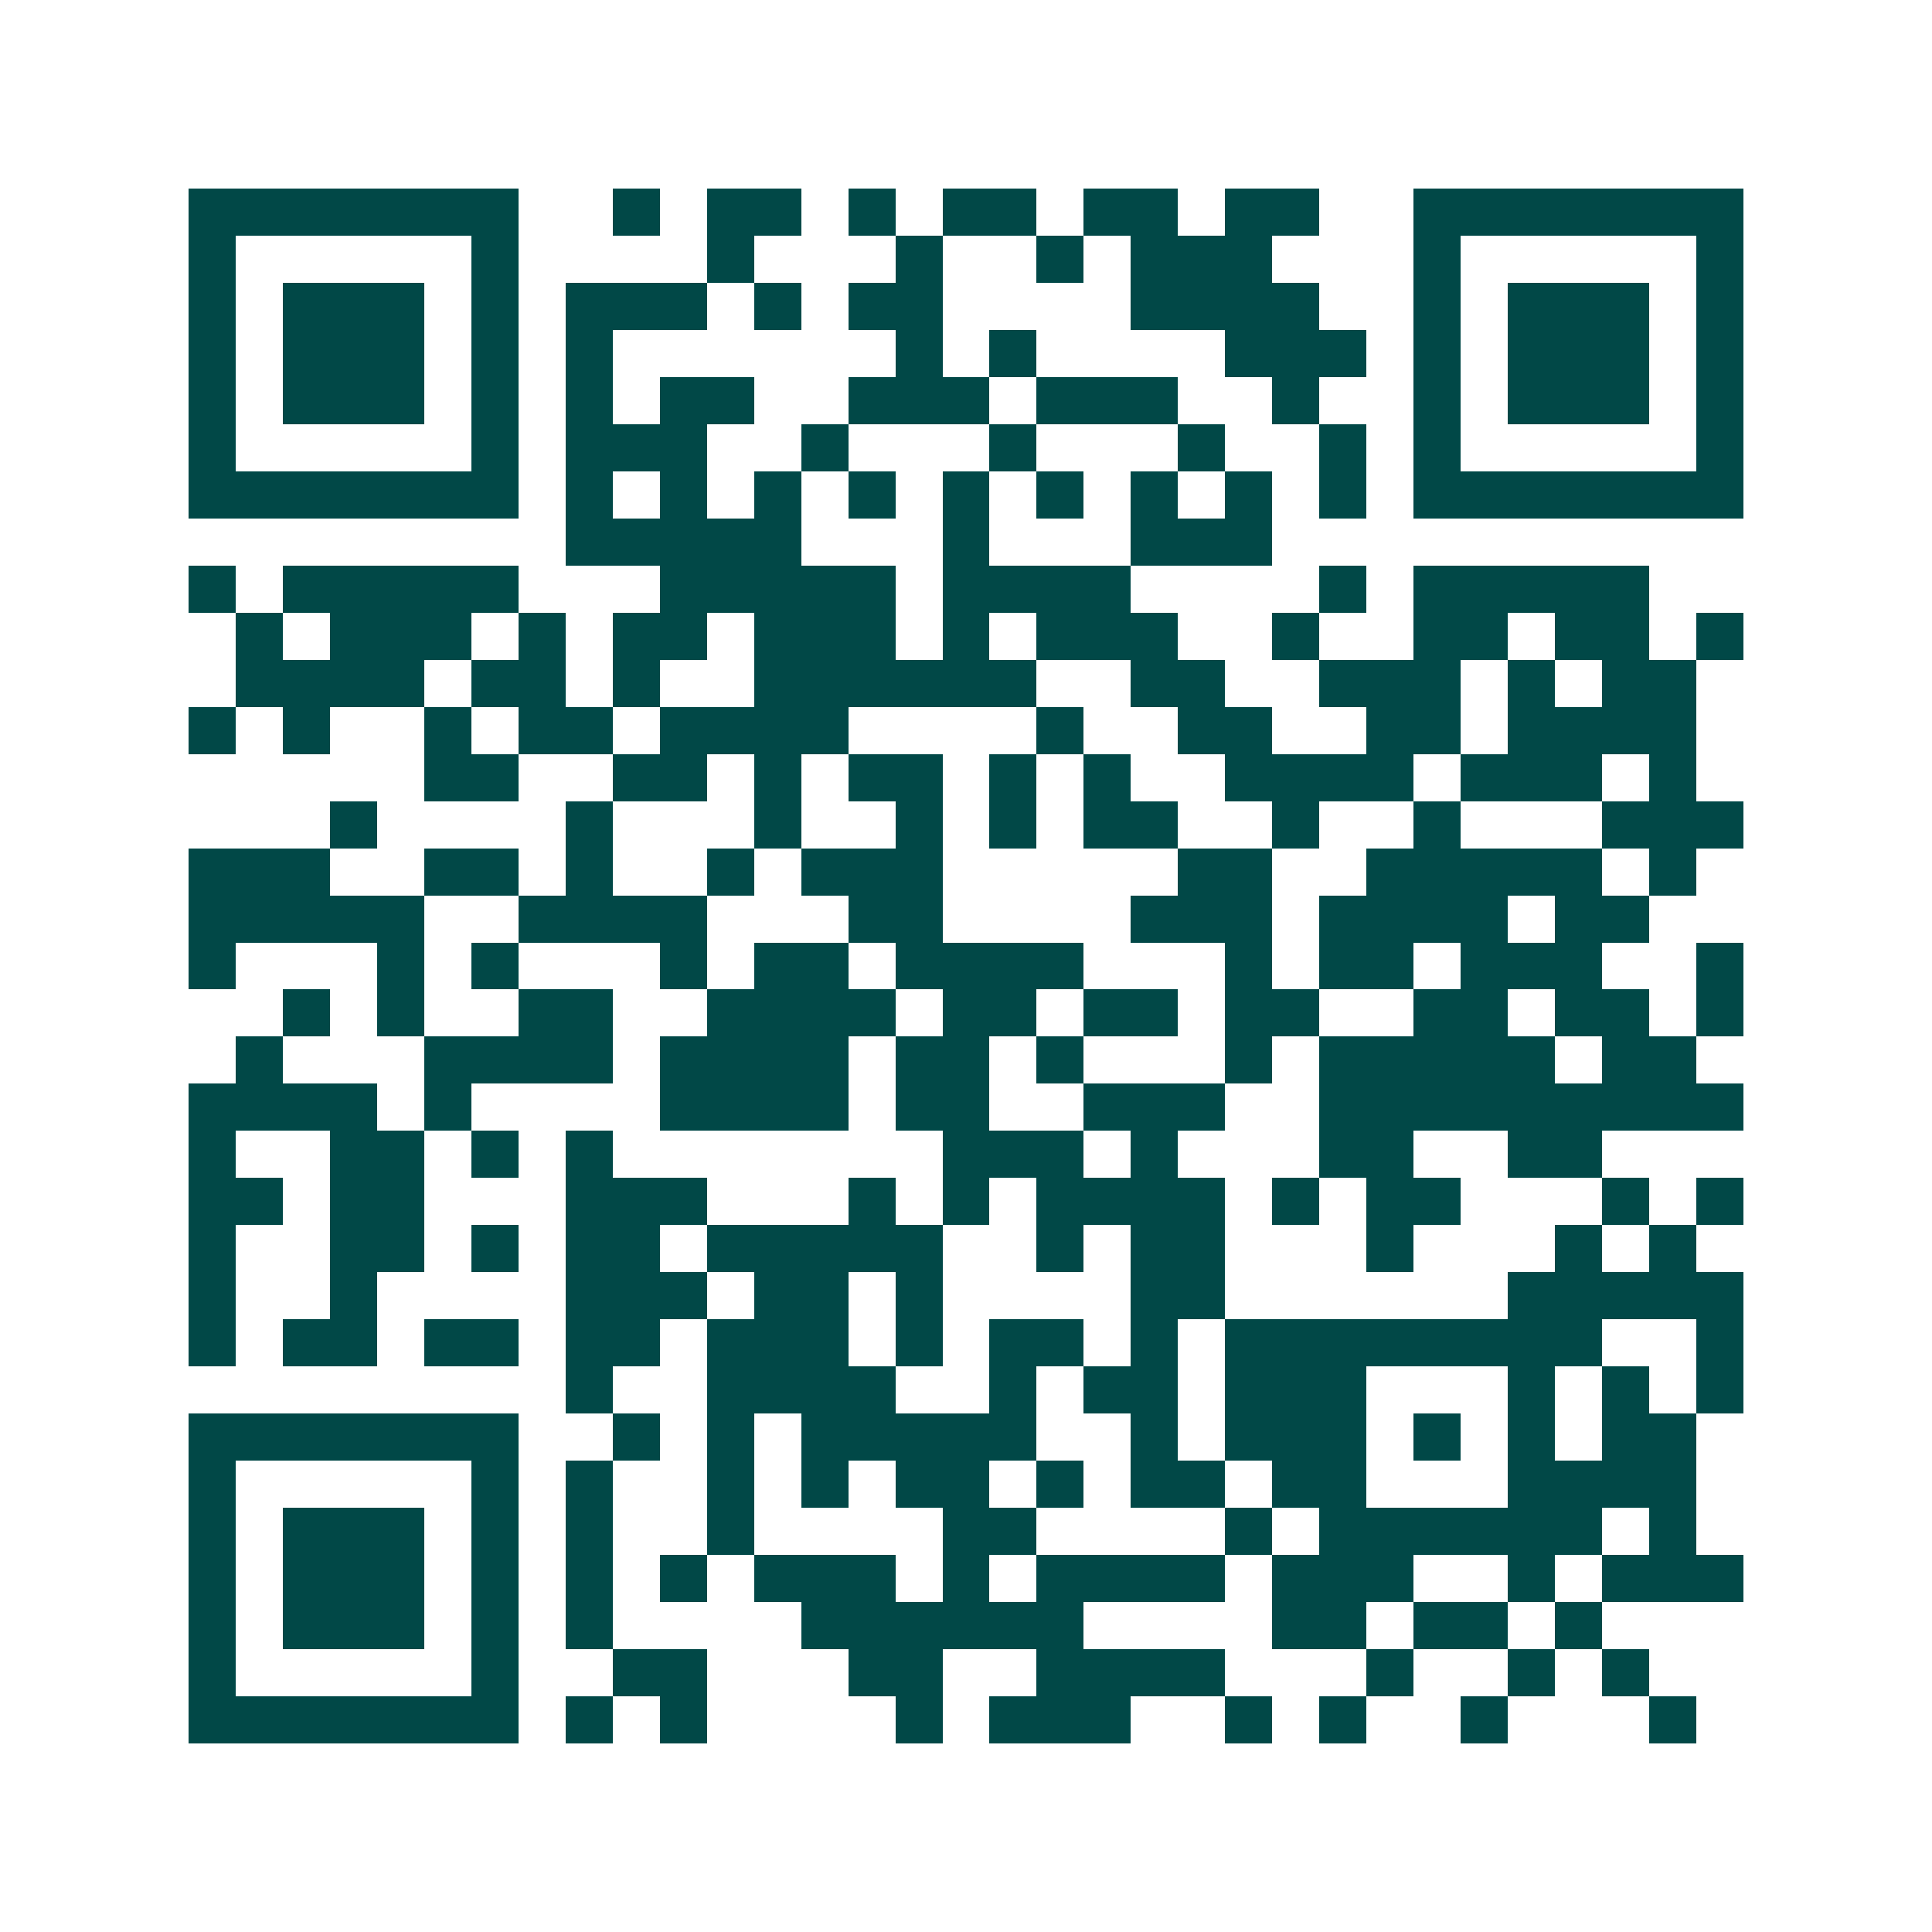 <svg xmlns="http://www.w3.org/2000/svg" width="200" height="200" viewBox="0 0 41 41" shape-rendering="crispEdges"><path fill="#ffffff" d="M0 0h41v41H0z"/><path stroke="#014847" d="M4 4.5h7m2 0h1m1 0h2m1 0h1m1 0h2m1 0h2m1 0h2m2 0h7M4 5.5h1m5 0h1m4 0h1m3 0h1m2 0h1m1 0h3m3 0h1m5 0h1M4 6.5h1m1 0h3m1 0h1m1 0h3m1 0h1m1 0h2m4 0h4m2 0h1m1 0h3m1 0h1M4 7.5h1m1 0h3m1 0h1m1 0h1m6 0h1m1 0h1m4 0h3m1 0h1m1 0h3m1 0h1M4 8.5h1m1 0h3m1 0h1m1 0h1m1 0h2m2 0h3m1 0h3m2 0h1m2 0h1m1 0h3m1 0h1M4 9.5h1m5 0h1m1 0h3m2 0h1m3 0h1m3 0h1m2 0h1m1 0h1m5 0h1M4 10.5h7m1 0h1m1 0h1m1 0h1m1 0h1m1 0h1m1 0h1m1 0h1m1 0h1m1 0h1m1 0h7M12 11.5h5m3 0h1m3 0h3M4 12.5h1m1 0h5m3 0h5m1 0h4m4 0h1m1 0h5M5 13.5h1m1 0h3m1 0h1m1 0h2m1 0h3m1 0h1m1 0h3m2 0h1m2 0h2m1 0h2m1 0h1M5 14.5h4m1 0h2m1 0h1m2 0h6m2 0h2m2 0h3m1 0h1m1 0h2M4 15.5h1m1 0h1m2 0h1m1 0h2m1 0h4m4 0h1m2 0h2m2 0h2m1 0h4M9 16.5h2m2 0h2m1 0h1m1 0h2m1 0h1m1 0h1m2 0h4m1 0h3m1 0h1M7 17.5h1m4 0h1m3 0h1m2 0h1m1 0h1m1 0h2m2 0h1m2 0h1m3 0h3M4 18.5h3m2 0h2m1 0h1m2 0h1m1 0h3m5 0h2m2 0h5m1 0h1M4 19.5h5m2 0h4m3 0h2m4 0h3m1 0h4m1 0h2M4 20.5h1m3 0h1m1 0h1m3 0h1m1 0h2m1 0h4m3 0h1m1 0h2m1 0h3m2 0h1M6 21.5h1m1 0h1m2 0h2m2 0h4m1 0h2m1 0h2m1 0h2m2 0h2m1 0h2m1 0h1M5 22.5h1m3 0h4m1 0h4m1 0h2m1 0h1m3 0h1m1 0h5m1 0h2M4 23.5h4m1 0h1m4 0h4m1 0h2m2 0h3m2 0h9M4 24.5h1m2 0h2m1 0h1m1 0h1m7 0h3m1 0h1m3 0h2m2 0h2M4 25.5h2m1 0h2m3 0h3m3 0h1m1 0h1m1 0h4m1 0h1m1 0h2m3 0h1m1 0h1M4 26.5h1m2 0h2m1 0h1m1 0h2m1 0h5m2 0h1m1 0h2m3 0h1m3 0h1m1 0h1M4 27.5h1m2 0h1m4 0h3m1 0h2m1 0h1m4 0h2m6 0h5M4 28.5h1m1 0h2m1 0h2m1 0h2m1 0h3m1 0h1m1 0h2m1 0h1m1 0h8m2 0h1M12 29.5h1m2 0h4m2 0h1m1 0h2m1 0h3m3 0h1m1 0h1m1 0h1M4 30.5h7m2 0h1m1 0h1m1 0h5m2 0h1m1 0h3m1 0h1m1 0h1m1 0h2M4 31.5h1m5 0h1m1 0h1m2 0h1m1 0h1m1 0h2m1 0h1m1 0h2m1 0h2m3 0h4M4 32.5h1m1 0h3m1 0h1m1 0h1m2 0h1m4 0h2m4 0h1m1 0h6m1 0h1M4 33.5h1m1 0h3m1 0h1m1 0h1m1 0h1m1 0h3m1 0h1m1 0h4m1 0h3m2 0h1m1 0h3M4 34.5h1m1 0h3m1 0h1m1 0h1m4 0h6m4 0h2m1 0h2m1 0h1M4 35.5h1m5 0h1m2 0h2m3 0h2m2 0h4m3 0h1m2 0h1m1 0h1M4 36.5h7m1 0h1m1 0h1m4 0h1m1 0h3m2 0h1m1 0h1m2 0h1m3 0h1"/></svg>
